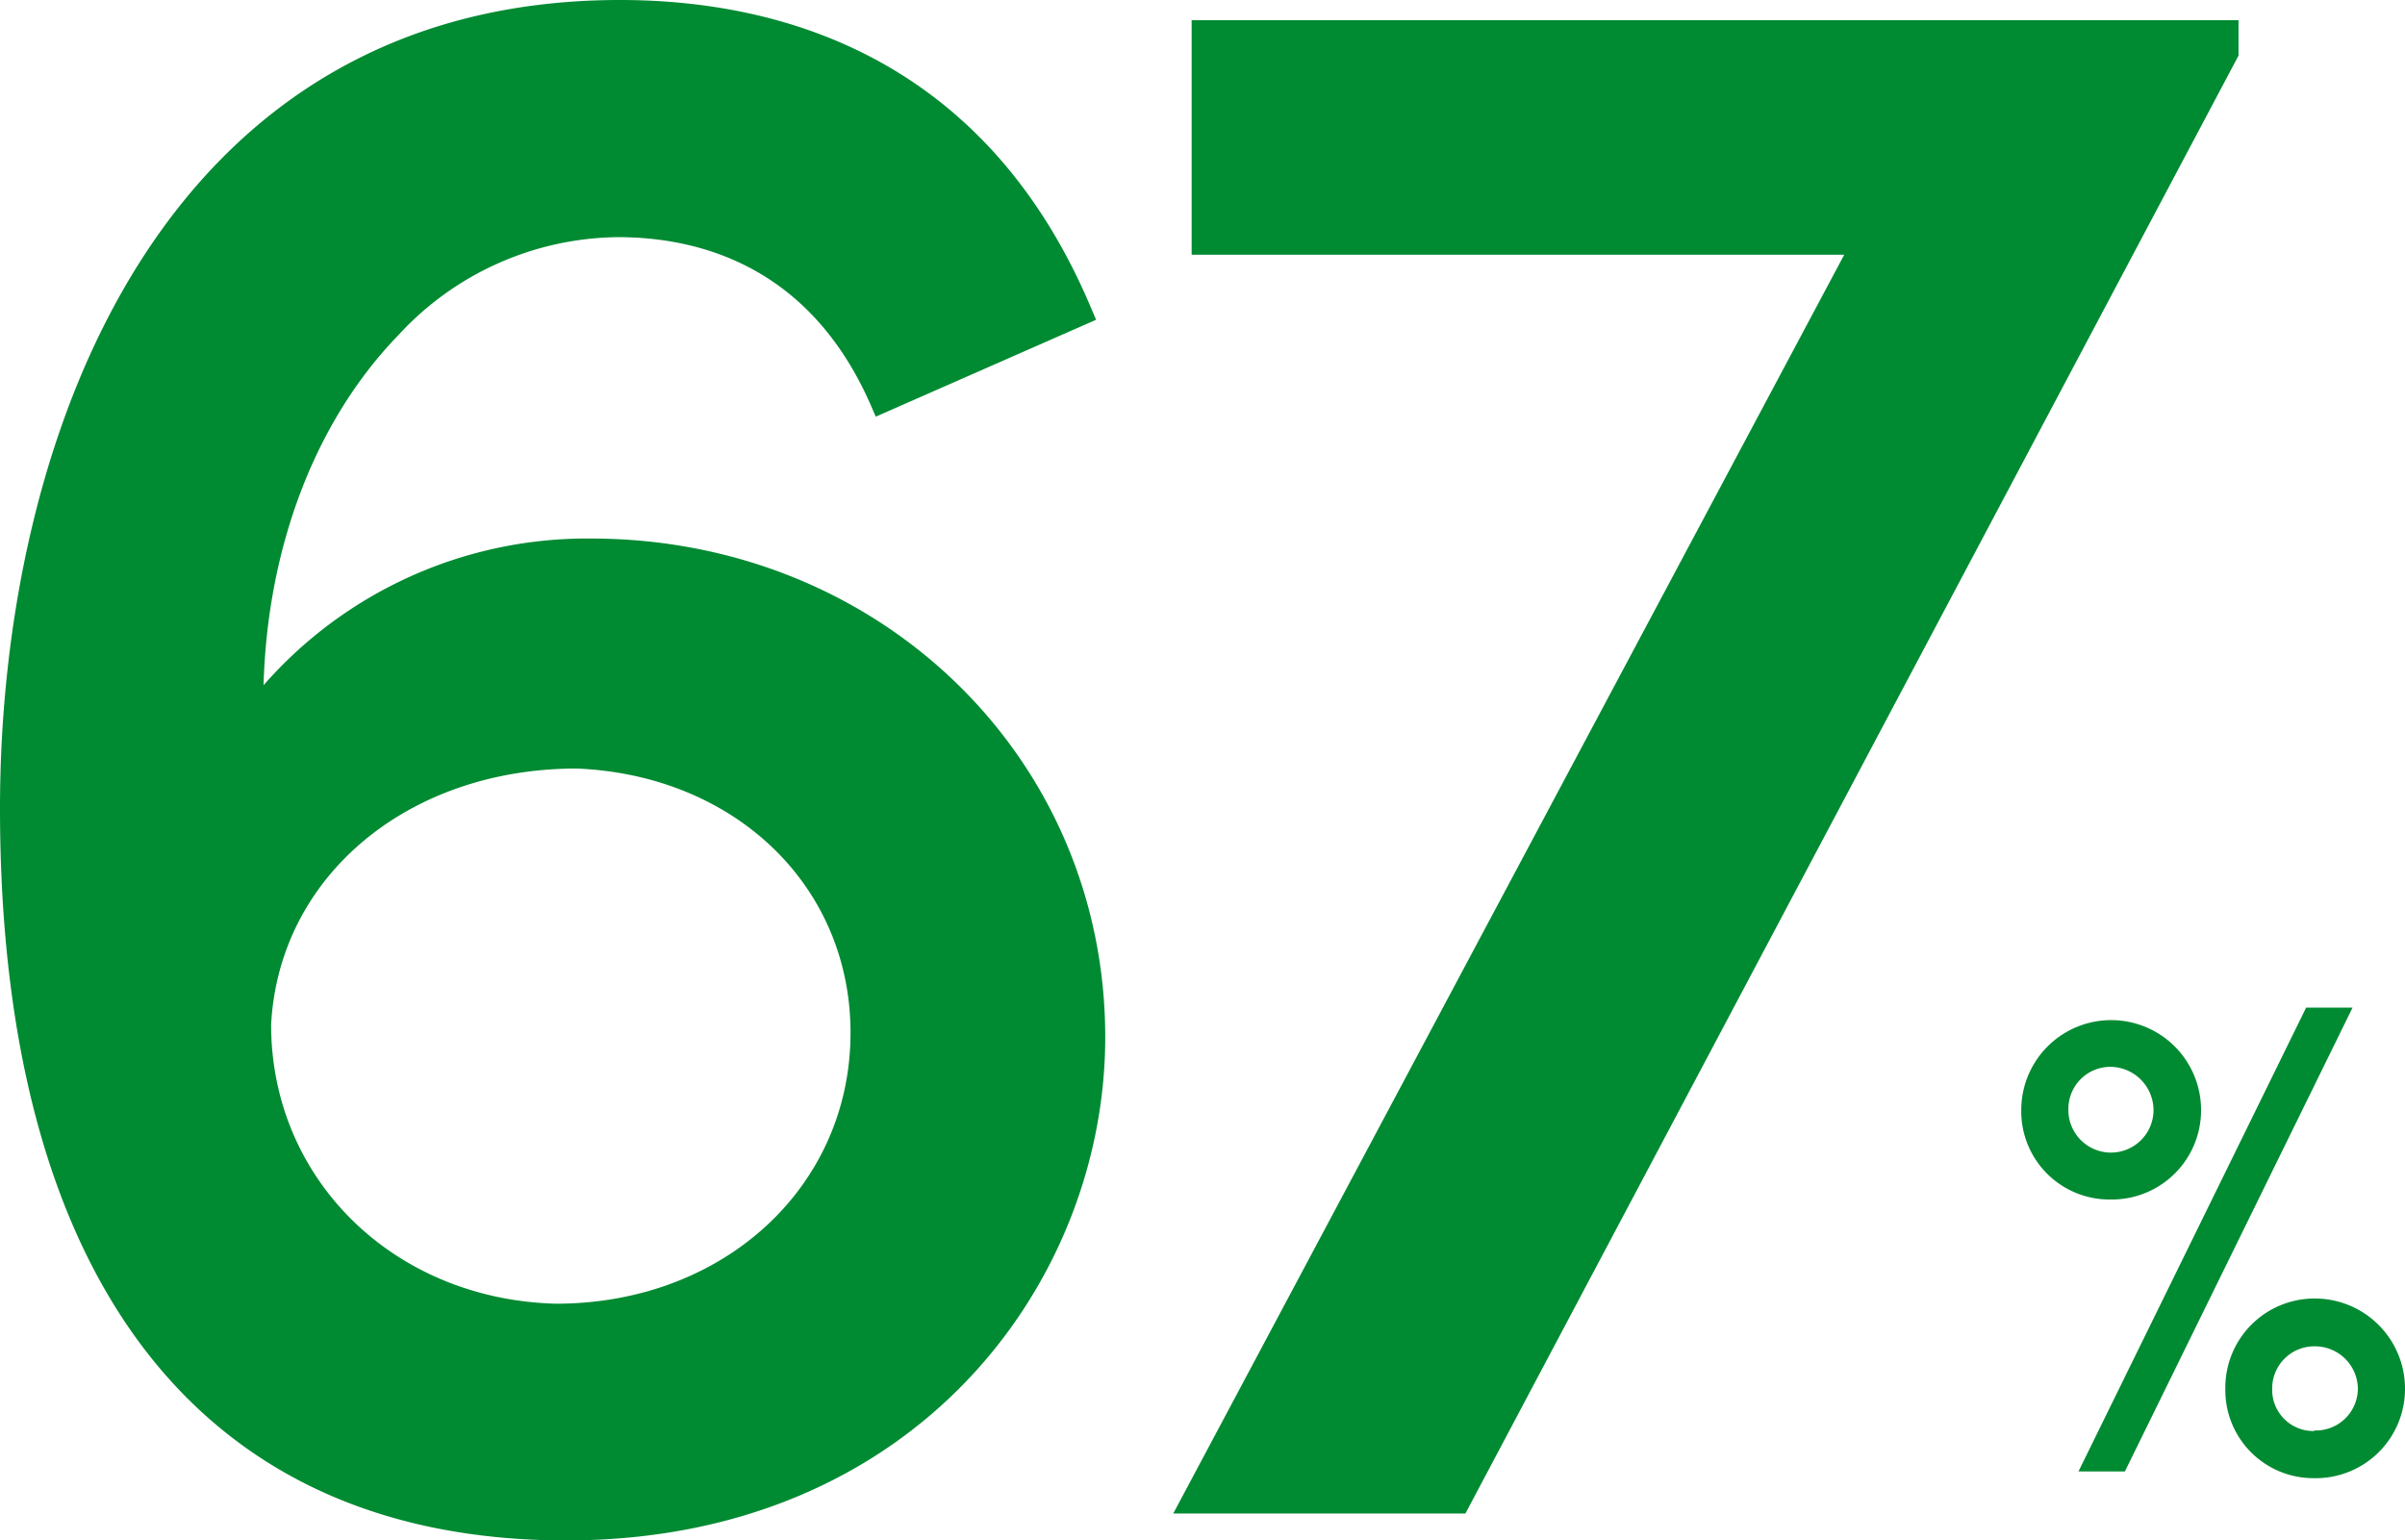 <svg id="レイヤー_2" data-name="レイヤー 2" xmlns="http://www.w3.org/2000/svg" width="171.47" height="109.84" viewBox="0 0 171.47 109.84">
  <g id="レイヤー_1" data-name="レイヤー 1">
    <path id="パス_5235" data-name="パス 5235" d="M165,92.59A6.36,6.36,0,0,0,158.66,99a6.28,6.28,0,0,0,6.34,6.4,6.36,6.36,0,0,0,6.47-6.4A6.43,6.43,0,0,0,165,92.59Zm0,9.45a2.94,2.94,0,0,1-3-3A3,3,0,0,1,165,96a3.06,3.06,0,0,1,3.11,3,3,3,0,0,1-3.11,3Z" fill="#008a32"/>
    <path id="パス_5236" data-name="パス 5236" d="M156.93,79.15a6.41,6.41,0,1,0-12.82,0,6.29,6.29,0,0,0,6.39,6.38,6.36,6.36,0,0,0,6.43-6.38Zm-9.46,0a3,3,0,0,1,3-3.08,3.1,3.1,0,0,1,3.07,3.08,3.035,3.035,0,0,1-6.07,0Z" fill="#008a32"/>
    <path id="パス_5237" data-name="パス 5237" d="M164.42,71.85l-16.23,33.07h3.31l16.23-33.07Z" fill="#008a32"/>
    <path id="パス_5238" data-name="パス 5238" d="M42.12,38.4A30.64,30.64,0,0,0,18.79,48.86c.28-9.88,3.7-18.86,9.6-24.95a21.55,21.55,0,0,1,15.65-7c5.82,0,13.66,2.06,18,11.88l.4.92L78.15,22.8l-.39-.91C70.11,3.8,55.29,0,44.2,0,11.58,0,0,31.05,0,57.64c0,33.66,14.33,52.2,40.36,52.2,25,0,38.44-18.48,38.44-35.88C78.8,54,62.69,38.4,42.12,38.4Zm-1,16.4c11.31.47,19.52,8.39,19.52,18.84,0,11-9.06,19.32-21,19.32-11.58-.3-20.31-8.88-20.31-19.9.56-10.58,9.76-18.26,21.79-18.26Z" fill="#008a32"/>
    <path id="パス_5239" data-name="パス 5239" d="M159.6,3.97V1.44H84.96V18.16h46.53L83.65,107.92h20.83l55-103.73Z" fill="#008a32"/>
  </g>
</svg>
